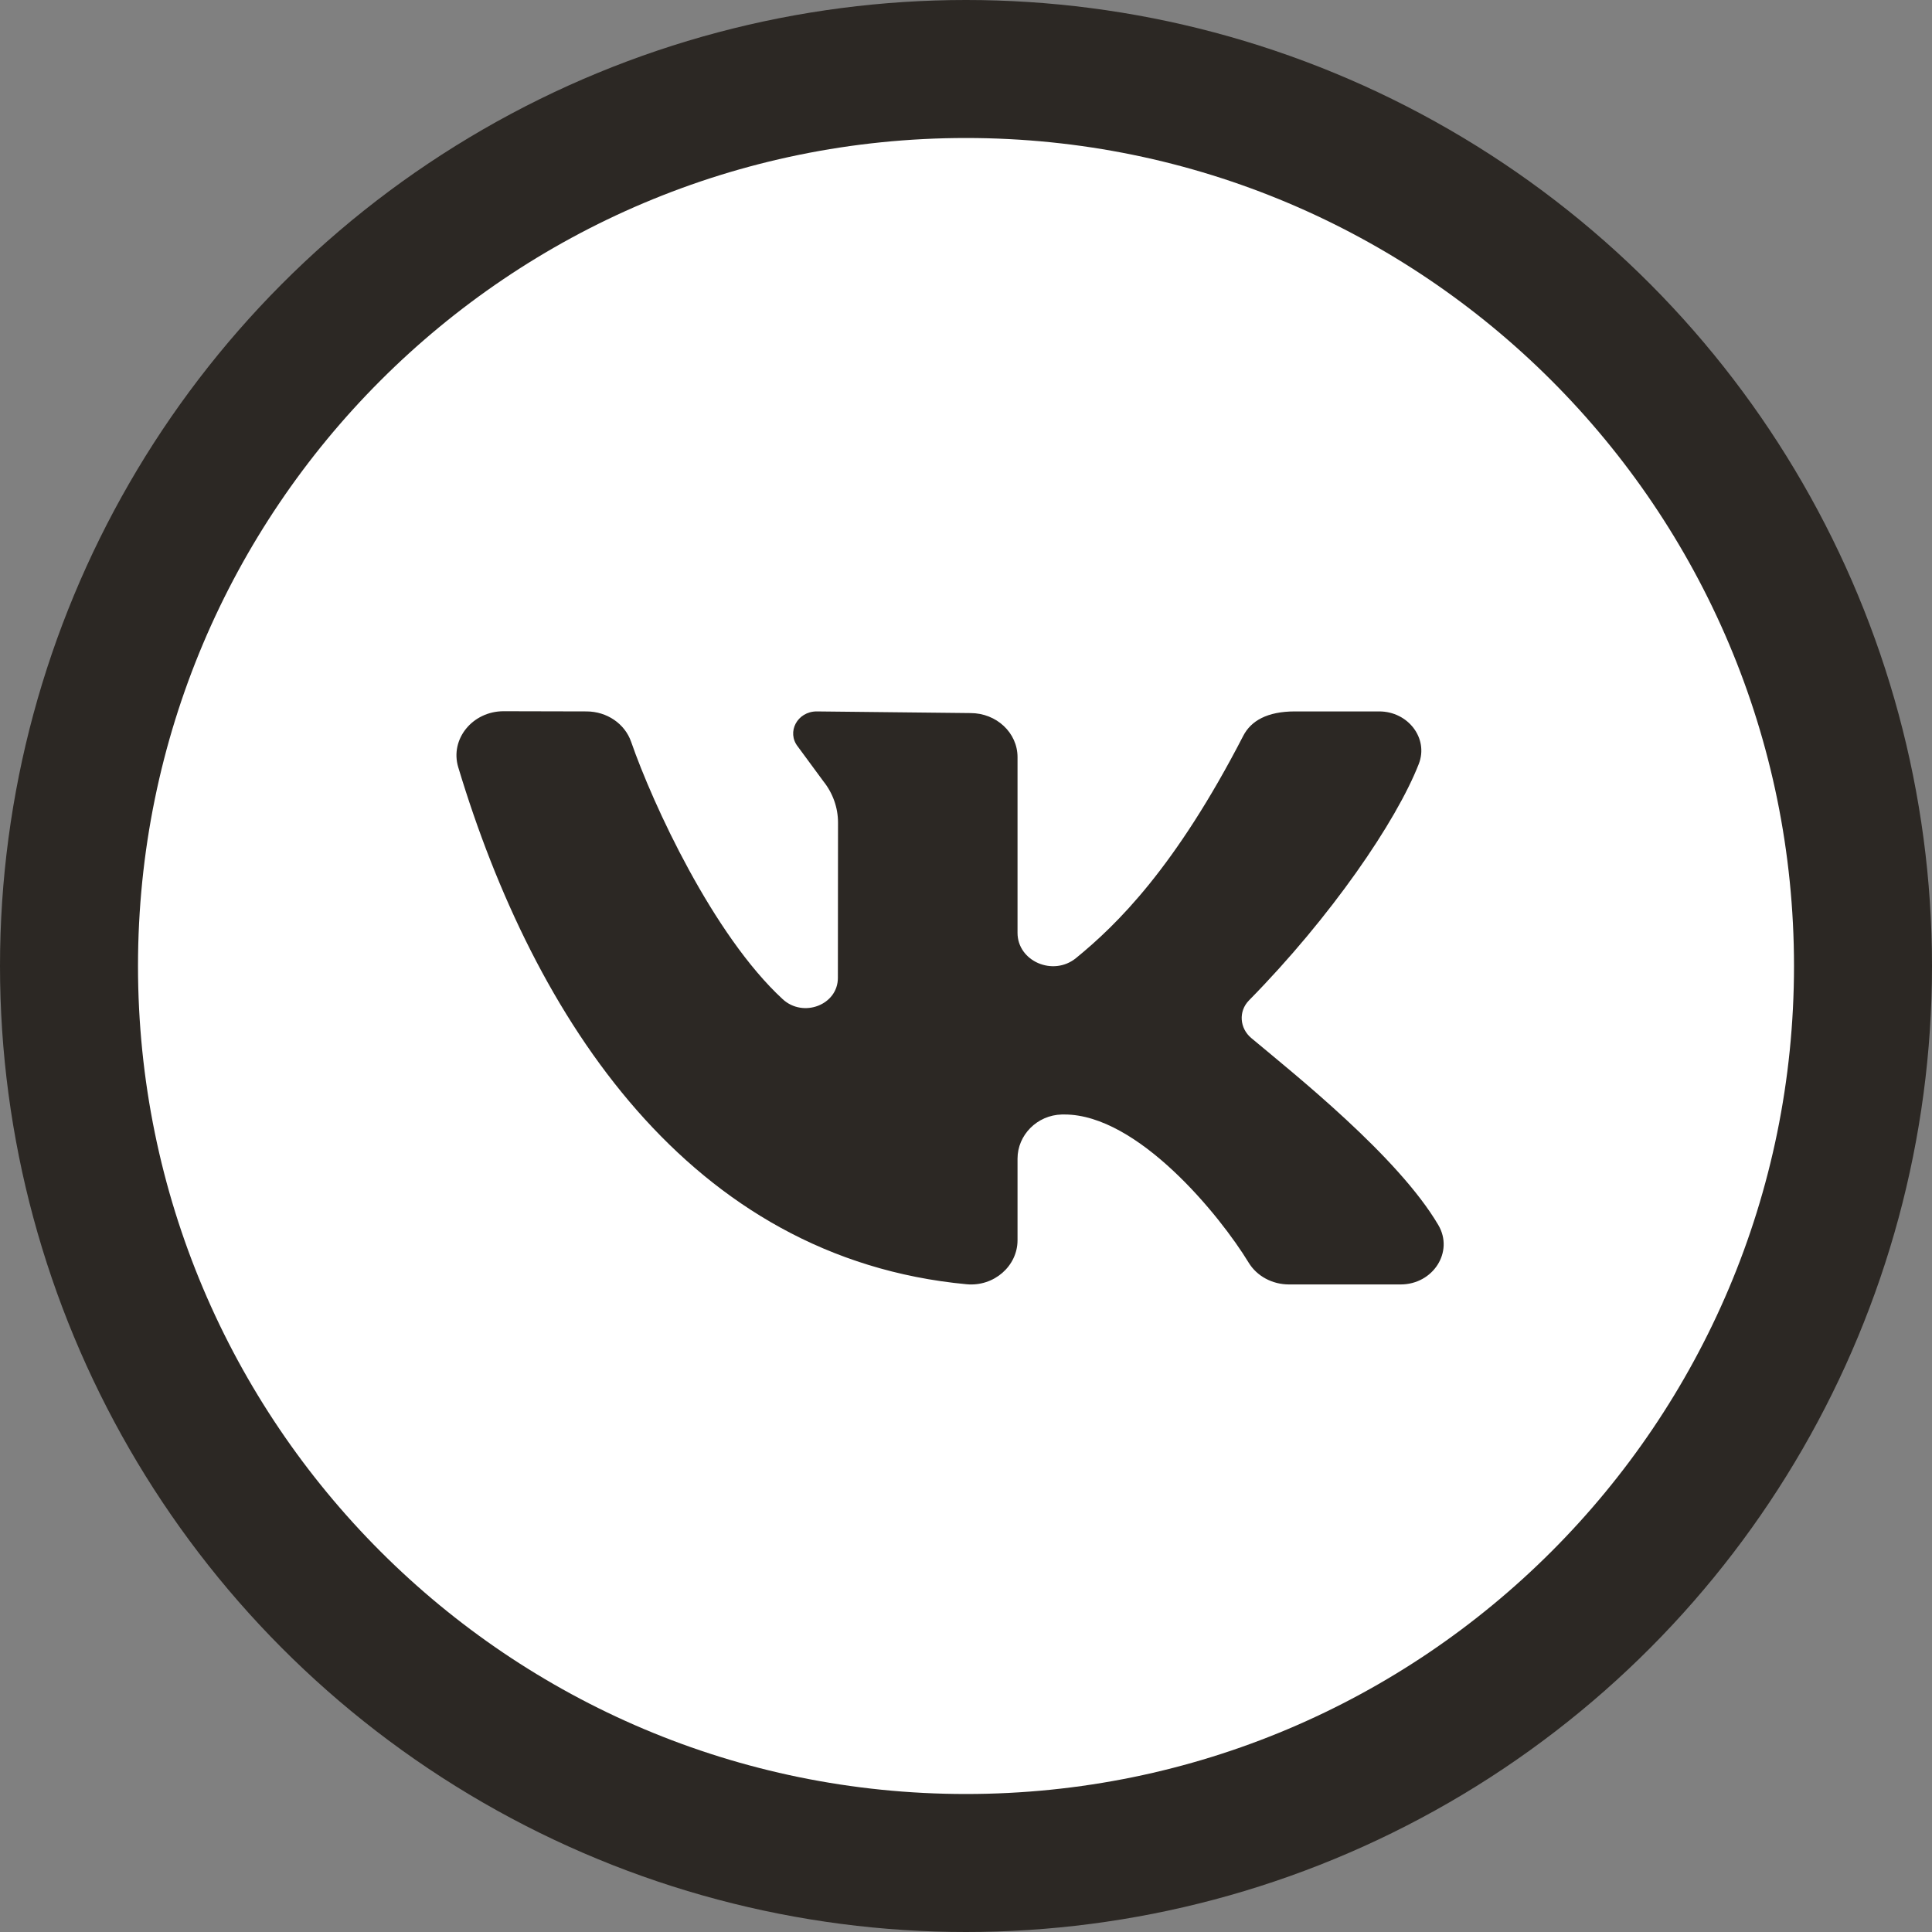 <?xml version="1.0" encoding="UTF-8"?> <svg xmlns="http://www.w3.org/2000/svg" width="70" height="70" viewBox="0 0 70 70" fill="none"><rect x="0" y="0" width="70" height="70" fill="#808080" stroke="none"/> <circle cx="35" cy="35" r="35" fill="#2C2824"></circle> <path d="M35 65C51.569 65 65 51.569 65 35C65 18.431 51.569 5 35 5C18.431 5 5 18.431 5 35C5 51.569 18.431 65 35 65Z" fill="white"></path> <path d="M52.114 44.387C50.654 41.9 46.891 38.912 45.337 37.611C44.912 37.255 44.867 36.639 45.253 36.246C48.218 33.232 50.59 29.769 51.406 27.677C51.766 26.753 51.02 25.776 49.97 25.776H46.919C45.913 25.776 45.325 26.118 45.045 26.661C42.581 31.437 40.467 33.504 38.987 34.712C38.159 35.389 36.867 34.828 36.867 33.799C36.867 31.815 36.867 29.25 36.867 27.432C36.867 26.55 36.105 25.836 35.164 25.836L29.591 25.776C28.889 25.776 28.488 26.527 28.91 27.054L29.83 28.304C30.176 28.737 30.363 29.263 30.363 29.804L30.358 35.431C30.358 36.41 29.104 36.889 28.359 36.203C25.84 33.882 23.654 29.143 22.867 26.877C22.639 26.221 21.99 25.778 21.253 25.776L18.248 25.769C17.12 25.769 16.296 26.78 16.603 27.799C19.349 36.916 24.983 45.59 35.024 46.531C36.014 46.623 36.867 45.87 36.867 44.937V41.979C36.867 41.131 37.57 40.402 38.474 40.38C38.506 40.38 38.538 40.38 38.569 40.38C41.225 40.38 44.2 44.036 45.24 45.746C45.54 46.239 46.099 46.538 46.704 46.538H50.746C51.926 46.538 52.683 45.355 52.114 44.387Z" fill="#2C2824"></path> </svg> 